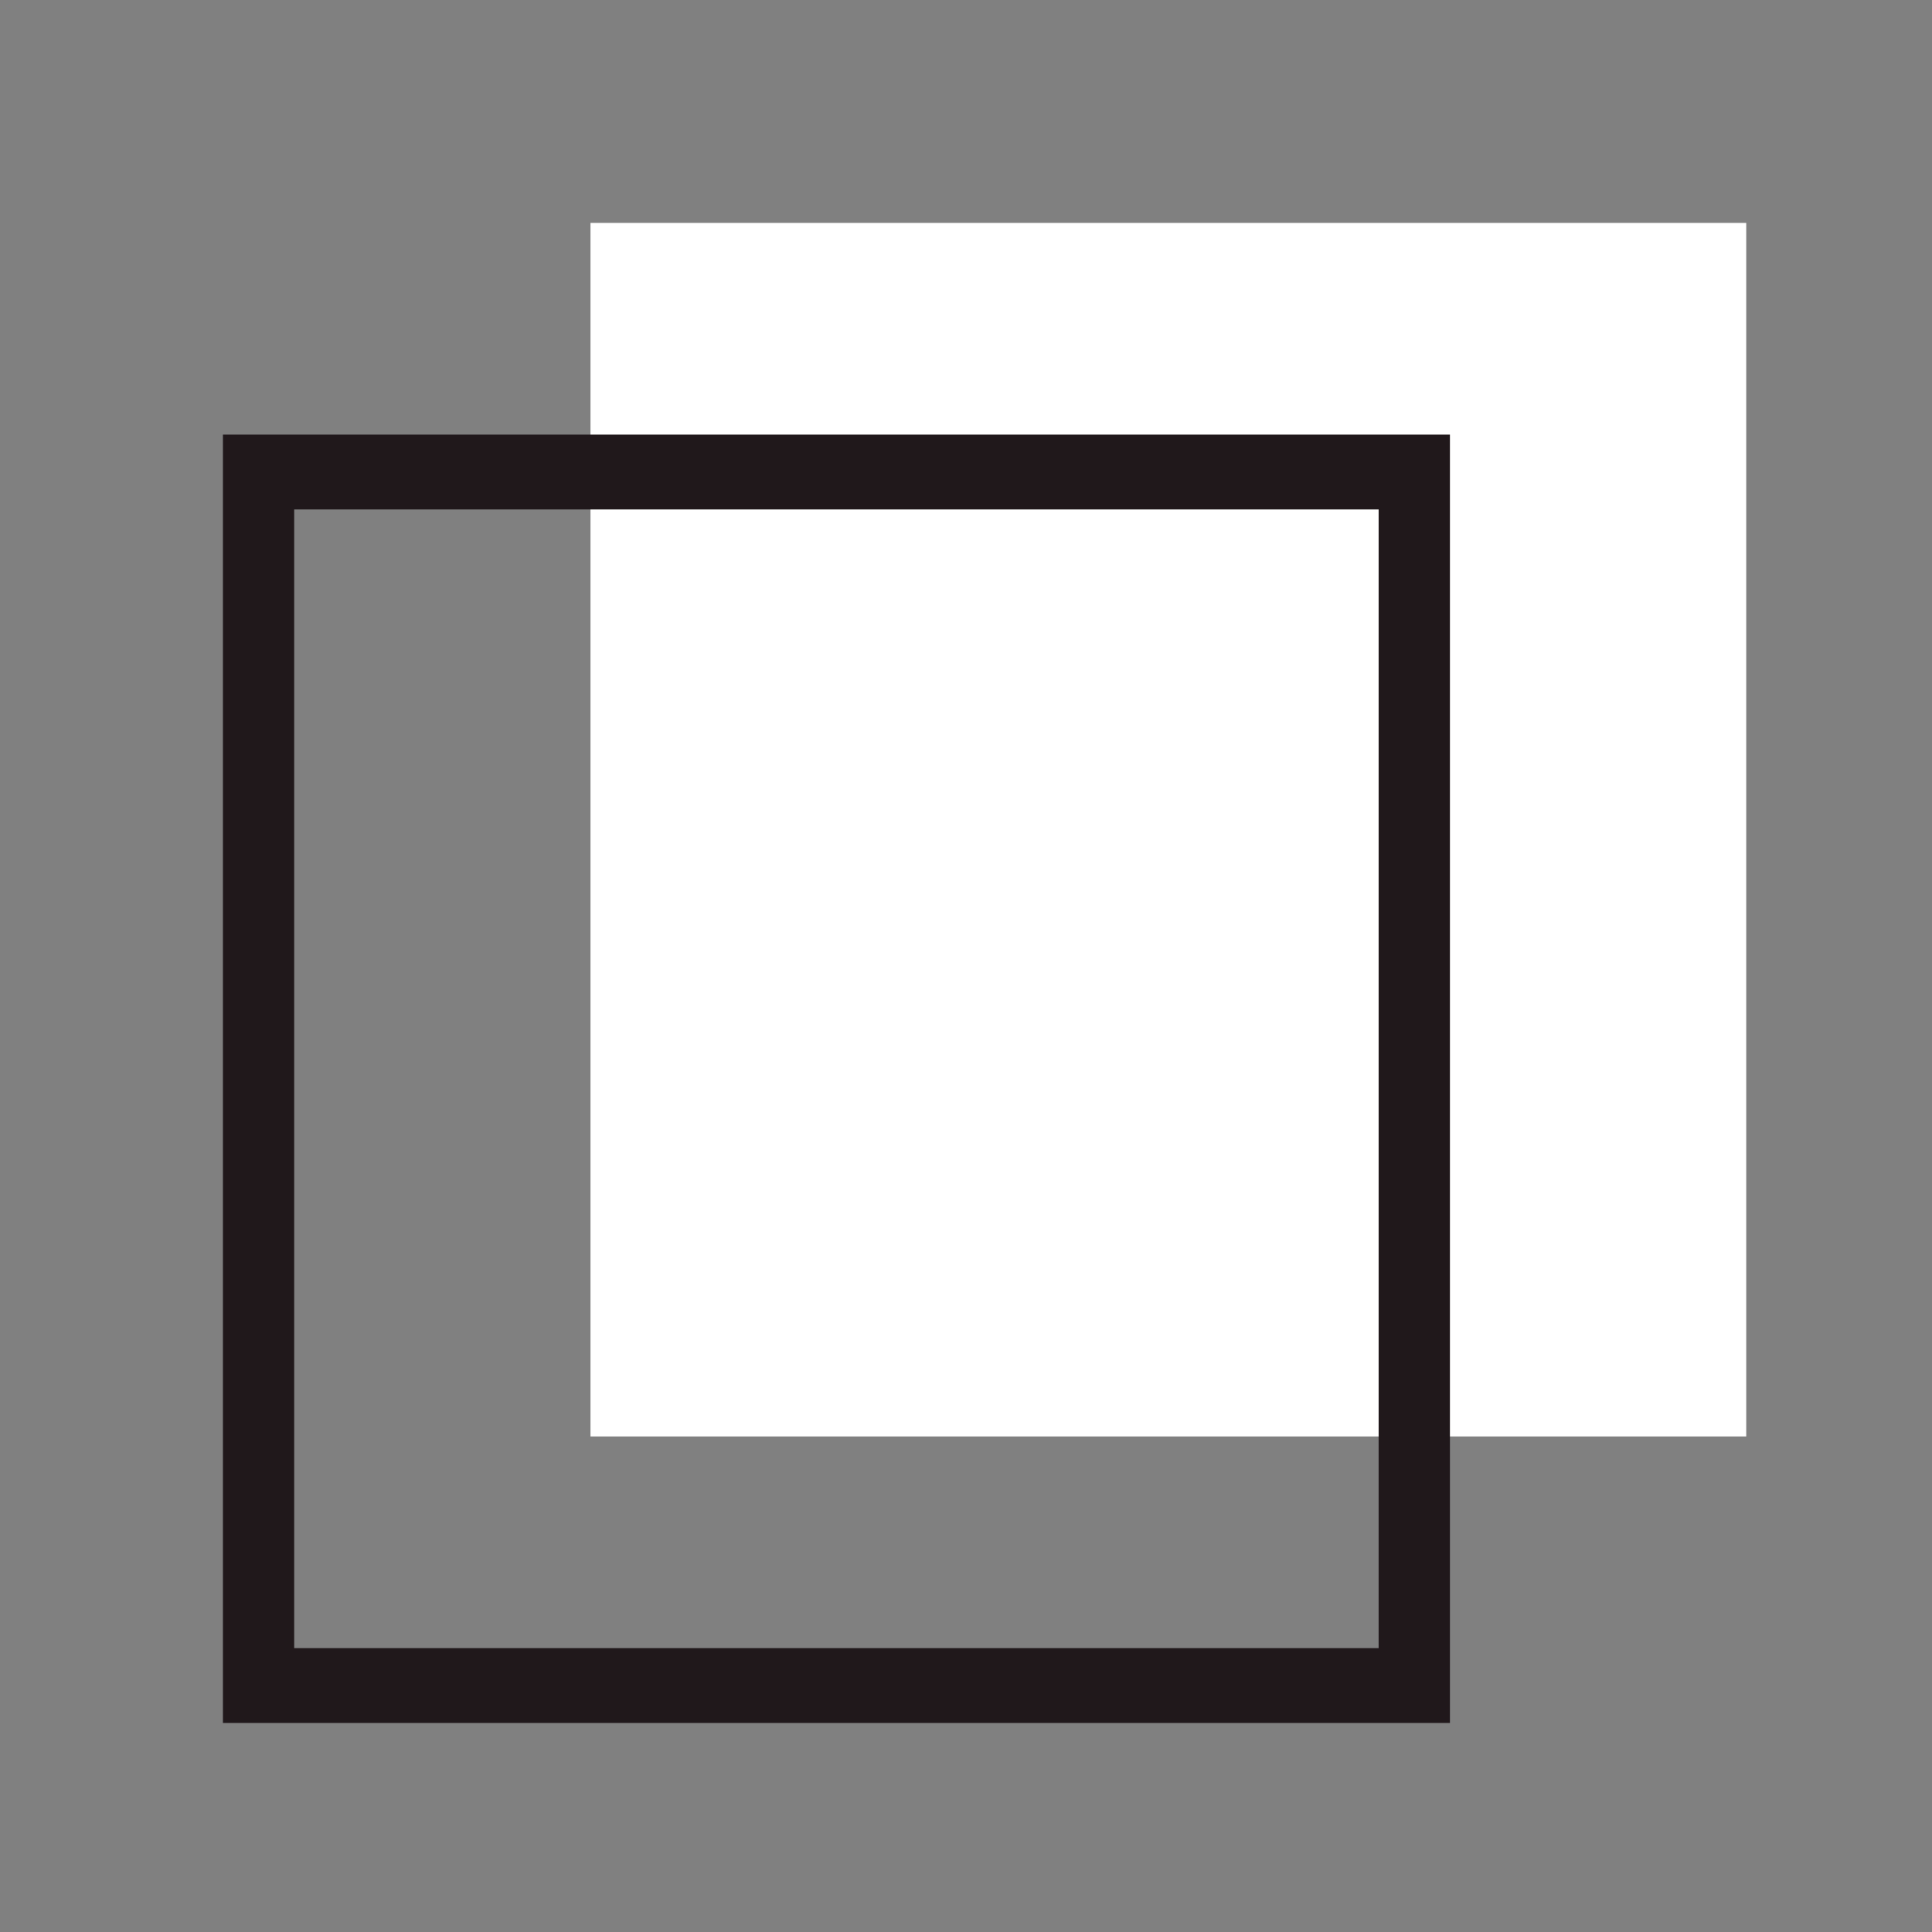 <svg width="52" height="52" viewBox="0 0 52 52" fill="none" xmlns="http://www.w3.org/2000/svg">
<rect x="0" y="0" width="52" height="52" fill="#808080" stroke="none"/>
<path d="M47 6H15.893V38.662H47V6Z" fill="white"/>
<path d="M6 46.374H39.025V11.698H6V46.374ZM7.918 13.712H37.106V44.36H7.918V13.712Z" fill="#20181B"/>
</svg>
